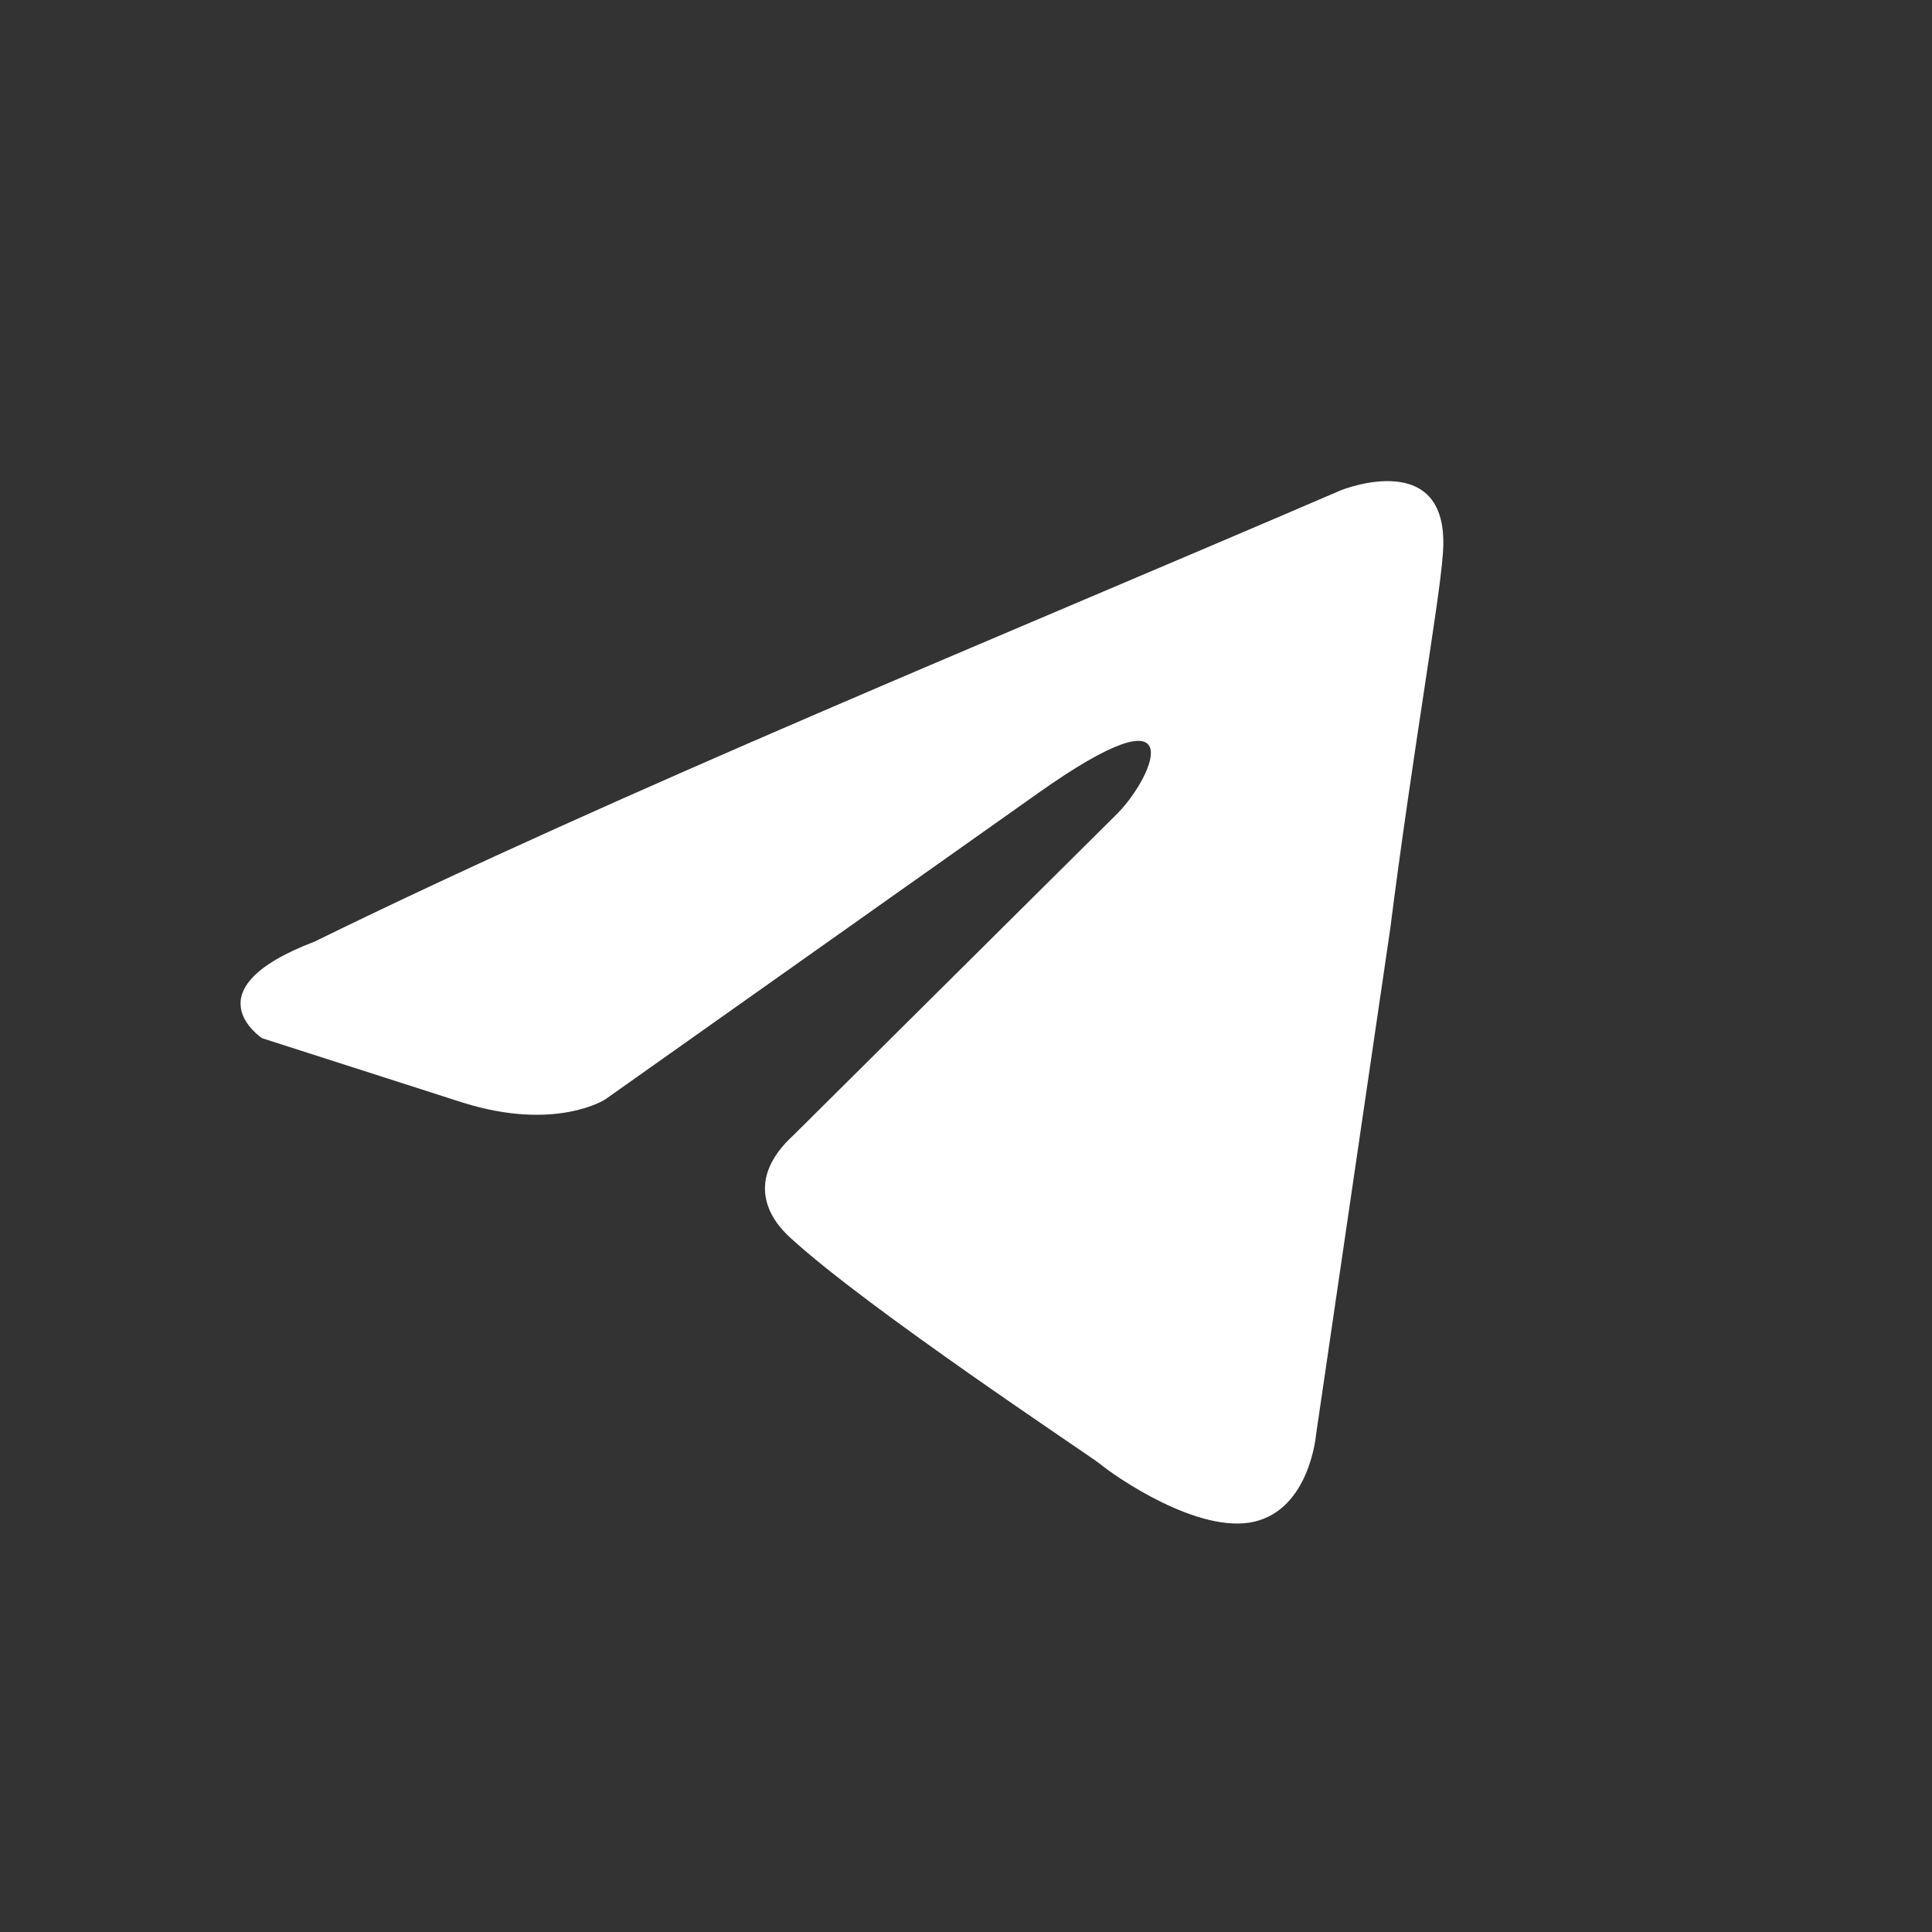 <?xml version="1.0" encoding="UTF-8"?> <svg xmlns="http://www.w3.org/2000/svg" width="32" height="32" viewBox="0 0 32 32" fill="none"><rect x="0" y="0" width="32" height="32" fill="#333333" stroke="none"/><path d="M22.208 8.121C22.208 8.121 24.051 7.374 23.897 9.189C23.846 9.936 23.385 12.552 23.027 15.381L21.798 23.762C21.798 23.762 21.696 24.99 20.774 25.204C19.853 25.417 18.471 24.456 18.215 24.243C18.01 24.083 14.375 21.68 13.096 20.506C12.737 20.186 12.328 19.545 13.147 18.798L18.522 13.46C19.136 12.819 19.751 11.324 17.191 13.139L10.024 18.21C10.024 18.21 9.205 18.744 7.669 18.264L4.342 17.196C4.342 17.196 3.113 16.395 5.212 15.595C10.331 13.086 16.628 10.523 22.208 8.121Z" fill="white"></path></svg> 